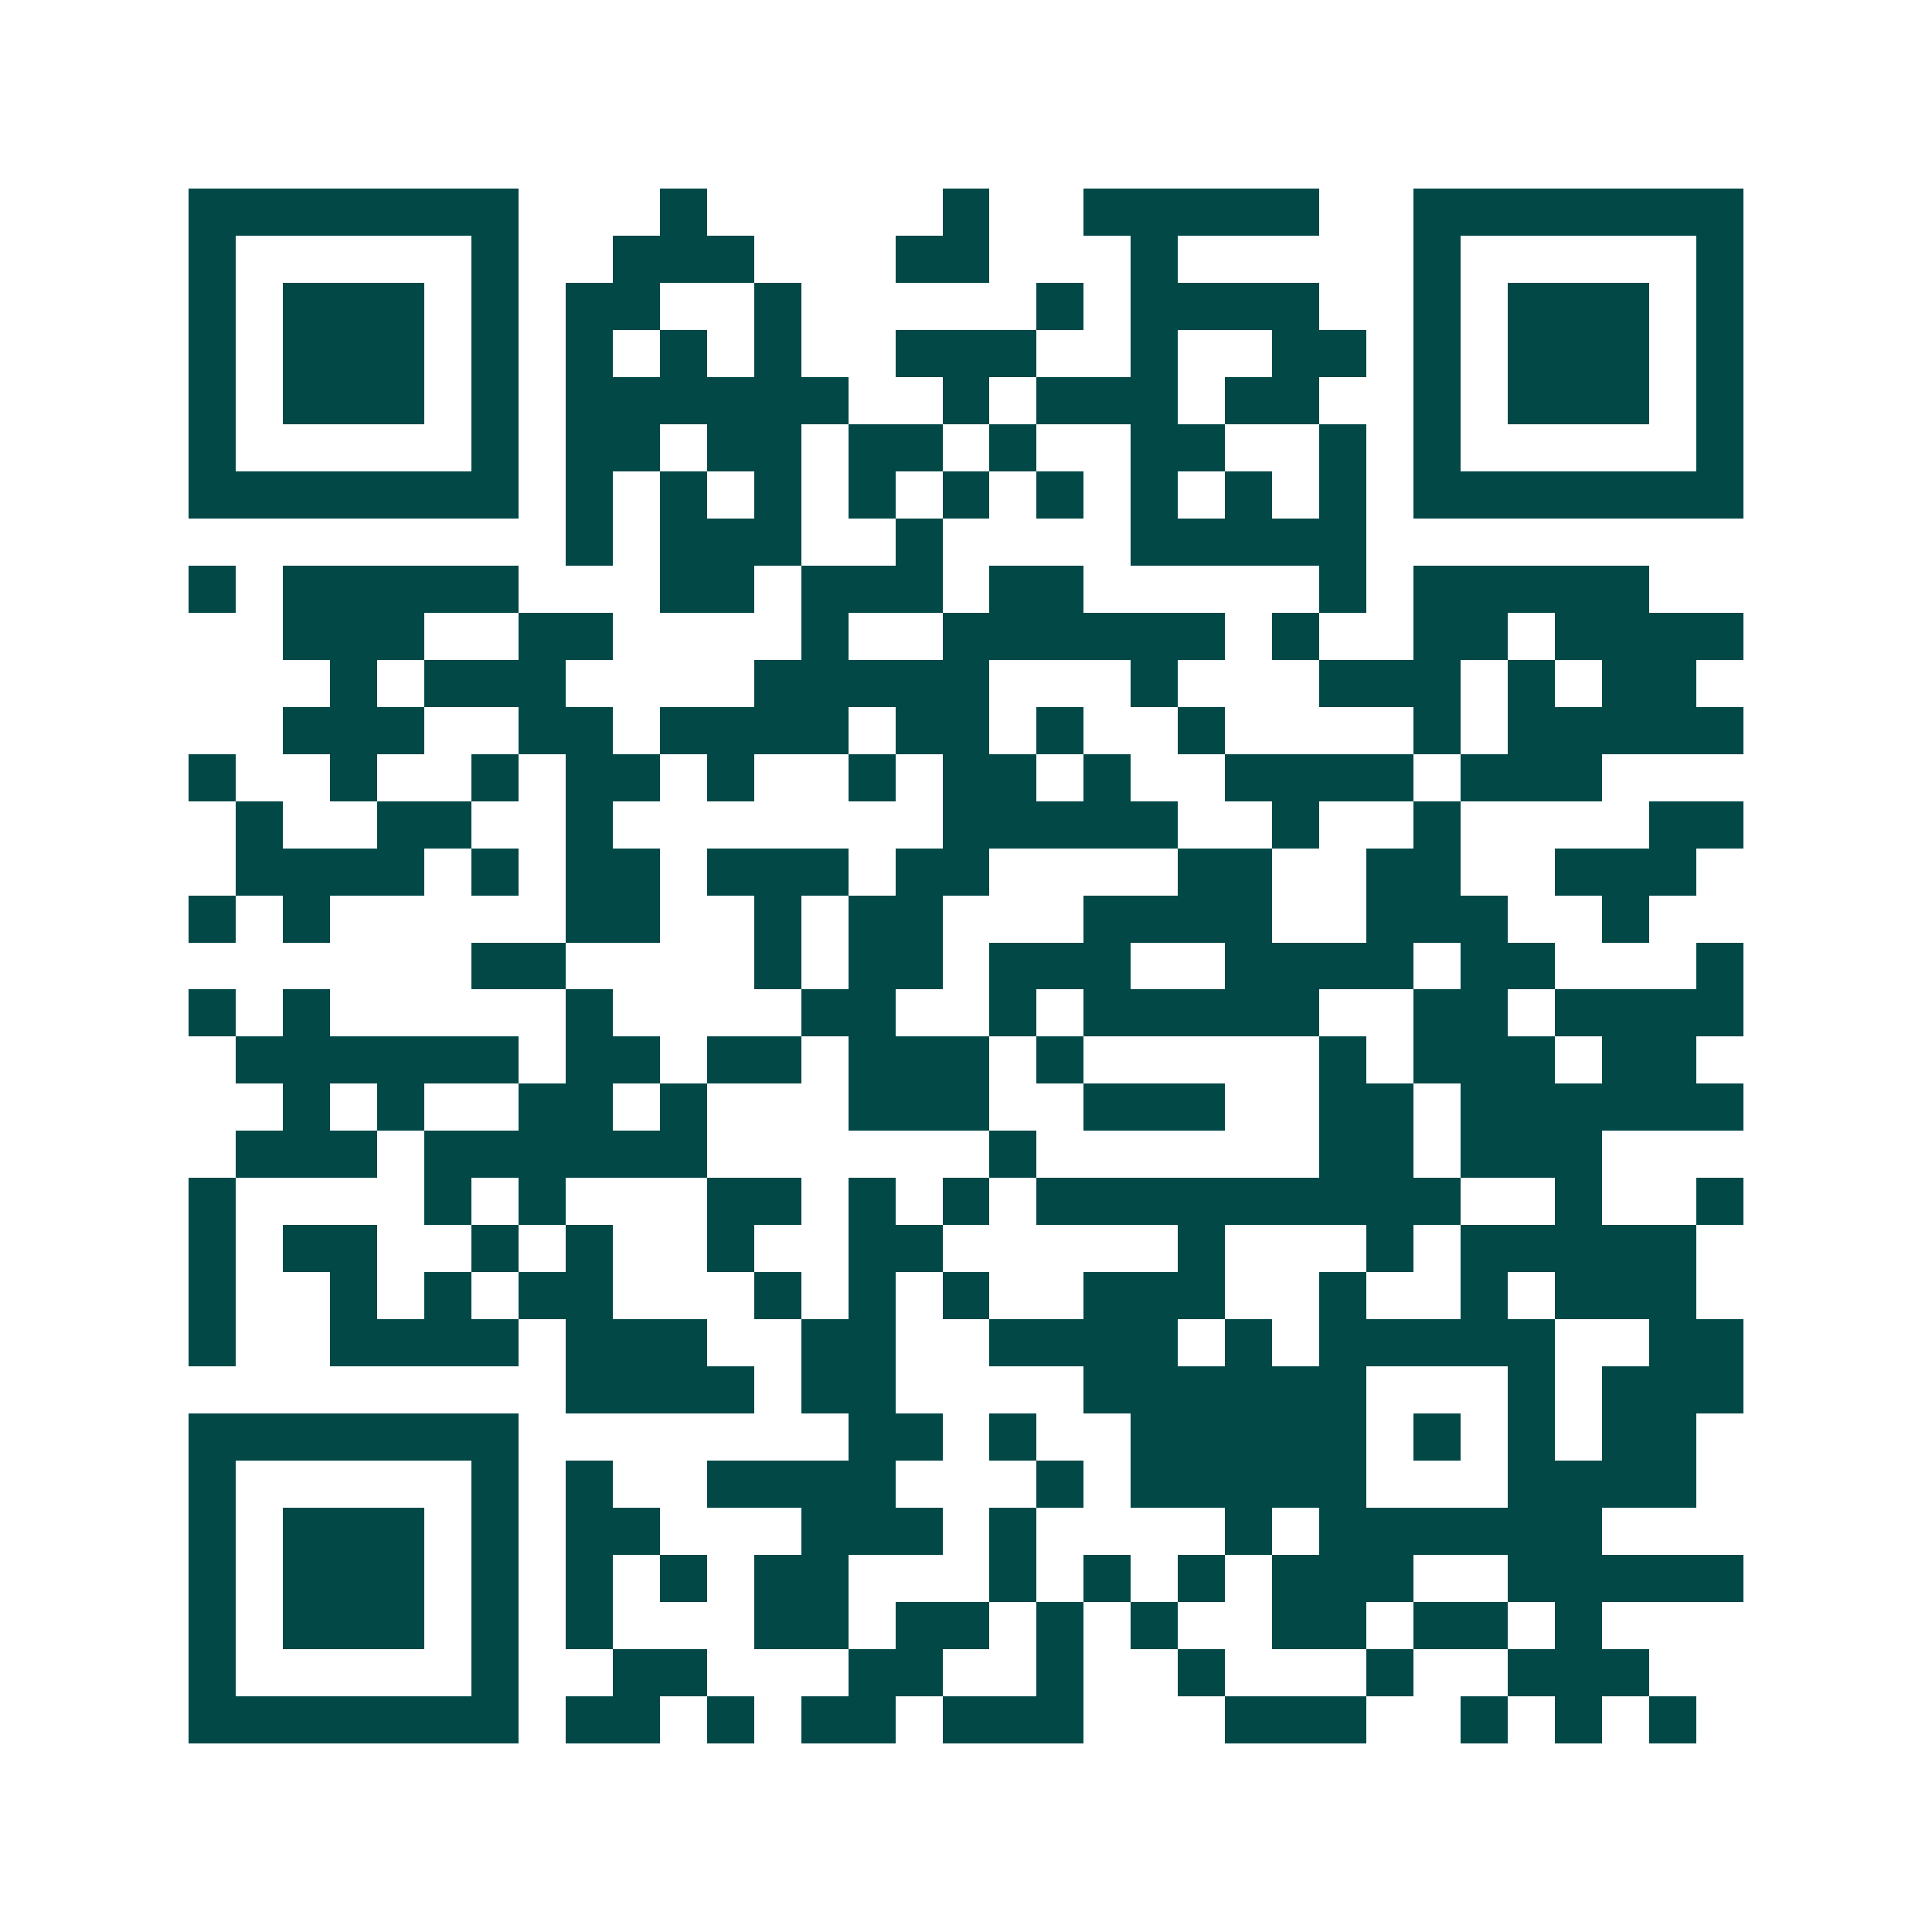 <svg xmlns="http://www.w3.org/2000/svg" width="200" height="200" viewBox="0 0 41 41" shape-rendering="crispEdges"><path fill="#ffffff" d="M0 0h41v41H0z"/><path stroke="#014847" d="M4 4.5h7m3 0h1m5 0h1m2 0h5m2 0h7M4 5.5h1m5 0h1m2 0h3m3 0h2m3 0h1m5 0h1m5 0h1M4 6.5h1m1 0h3m1 0h1m1 0h2m2 0h1m5 0h1m1 0h4m2 0h1m1 0h3m1 0h1M4 7.5h1m1 0h3m1 0h1m1 0h1m1 0h1m1 0h1m2 0h3m2 0h1m2 0h2m1 0h1m1 0h3m1 0h1M4 8.5h1m1 0h3m1 0h1m1 0h6m2 0h1m1 0h3m1 0h2m2 0h1m1 0h3m1 0h1M4 9.5h1m5 0h1m1 0h2m1 0h2m1 0h2m1 0h1m2 0h2m2 0h1m1 0h1m5 0h1M4 10.5h7m1 0h1m1 0h1m1 0h1m1 0h1m1 0h1m1 0h1m1 0h1m1 0h1m1 0h1m1 0h7M12 11.5h1m1 0h3m2 0h1m4 0h5M4 12.5h1m1 0h5m3 0h2m1 0h3m1 0h2m5 0h1m1 0h5M6 13.5h3m2 0h2m4 0h1m2 0h6m1 0h1m2 0h2m1 0h4M7 14.5h1m1 0h3m4 0h5m3 0h1m3 0h3m1 0h1m1 0h2M6 15.5h3m2 0h2m1 0h4m1 0h2m1 0h1m2 0h1m4 0h1m1 0h5M4 16.5h1m2 0h1m2 0h1m1 0h2m1 0h1m2 0h1m1 0h2m1 0h1m2 0h4m1 0h3M5 17.5h1m2 0h2m2 0h1m7 0h5m2 0h1m2 0h1m4 0h2M5 18.5h4m1 0h1m1 0h2m1 0h3m1 0h2m4 0h2m2 0h2m2 0h3M4 19.5h1m1 0h1m5 0h2m2 0h1m1 0h2m3 0h4m2 0h3m2 0h1M10 20.5h2m4 0h1m1 0h2m1 0h3m2 0h4m1 0h2m3 0h1M4 21.5h1m1 0h1m5 0h1m4 0h2m2 0h1m1 0h5m2 0h2m1 0h4M5 22.5h6m1 0h2m1 0h2m1 0h3m1 0h1m5 0h1m1 0h3m1 0h2M6 23.5h1m1 0h1m2 0h2m1 0h1m3 0h3m2 0h3m2 0h2m1 0h6M5 24.5h3m1 0h6m6 0h1m6 0h2m1 0h3M4 25.5h1m4 0h1m1 0h1m3 0h2m1 0h1m1 0h1m1 0h9m2 0h1m2 0h1M4 26.5h1m1 0h2m2 0h1m1 0h1m2 0h1m2 0h2m5 0h1m3 0h1m1 0h5M4 27.5h1m2 0h1m1 0h1m1 0h2m3 0h1m1 0h1m1 0h1m2 0h3m2 0h1m2 0h1m1 0h3M4 28.5h1m2 0h4m1 0h3m2 0h2m2 0h4m1 0h1m1 0h5m2 0h2M12 29.5h4m1 0h2m4 0h6m3 0h1m1 0h3M4 30.5h7m7 0h2m1 0h1m2 0h5m1 0h1m1 0h1m1 0h2M4 31.5h1m5 0h1m1 0h1m2 0h4m3 0h1m1 0h5m3 0h4M4 32.5h1m1 0h3m1 0h1m1 0h2m3 0h3m1 0h1m4 0h1m1 0h6M4 33.5h1m1 0h3m1 0h1m1 0h1m1 0h1m1 0h2m3 0h1m1 0h1m1 0h1m1 0h3m2 0h5M4 34.5h1m1 0h3m1 0h1m1 0h1m3 0h2m1 0h2m1 0h1m1 0h1m2 0h2m1 0h2m1 0h1M4 35.5h1m5 0h1m2 0h2m3 0h2m2 0h1m2 0h1m3 0h1m2 0h3M4 36.5h7m1 0h2m1 0h1m1 0h2m1 0h3m3 0h3m2 0h1m1 0h1m1 0h1"/></svg>
